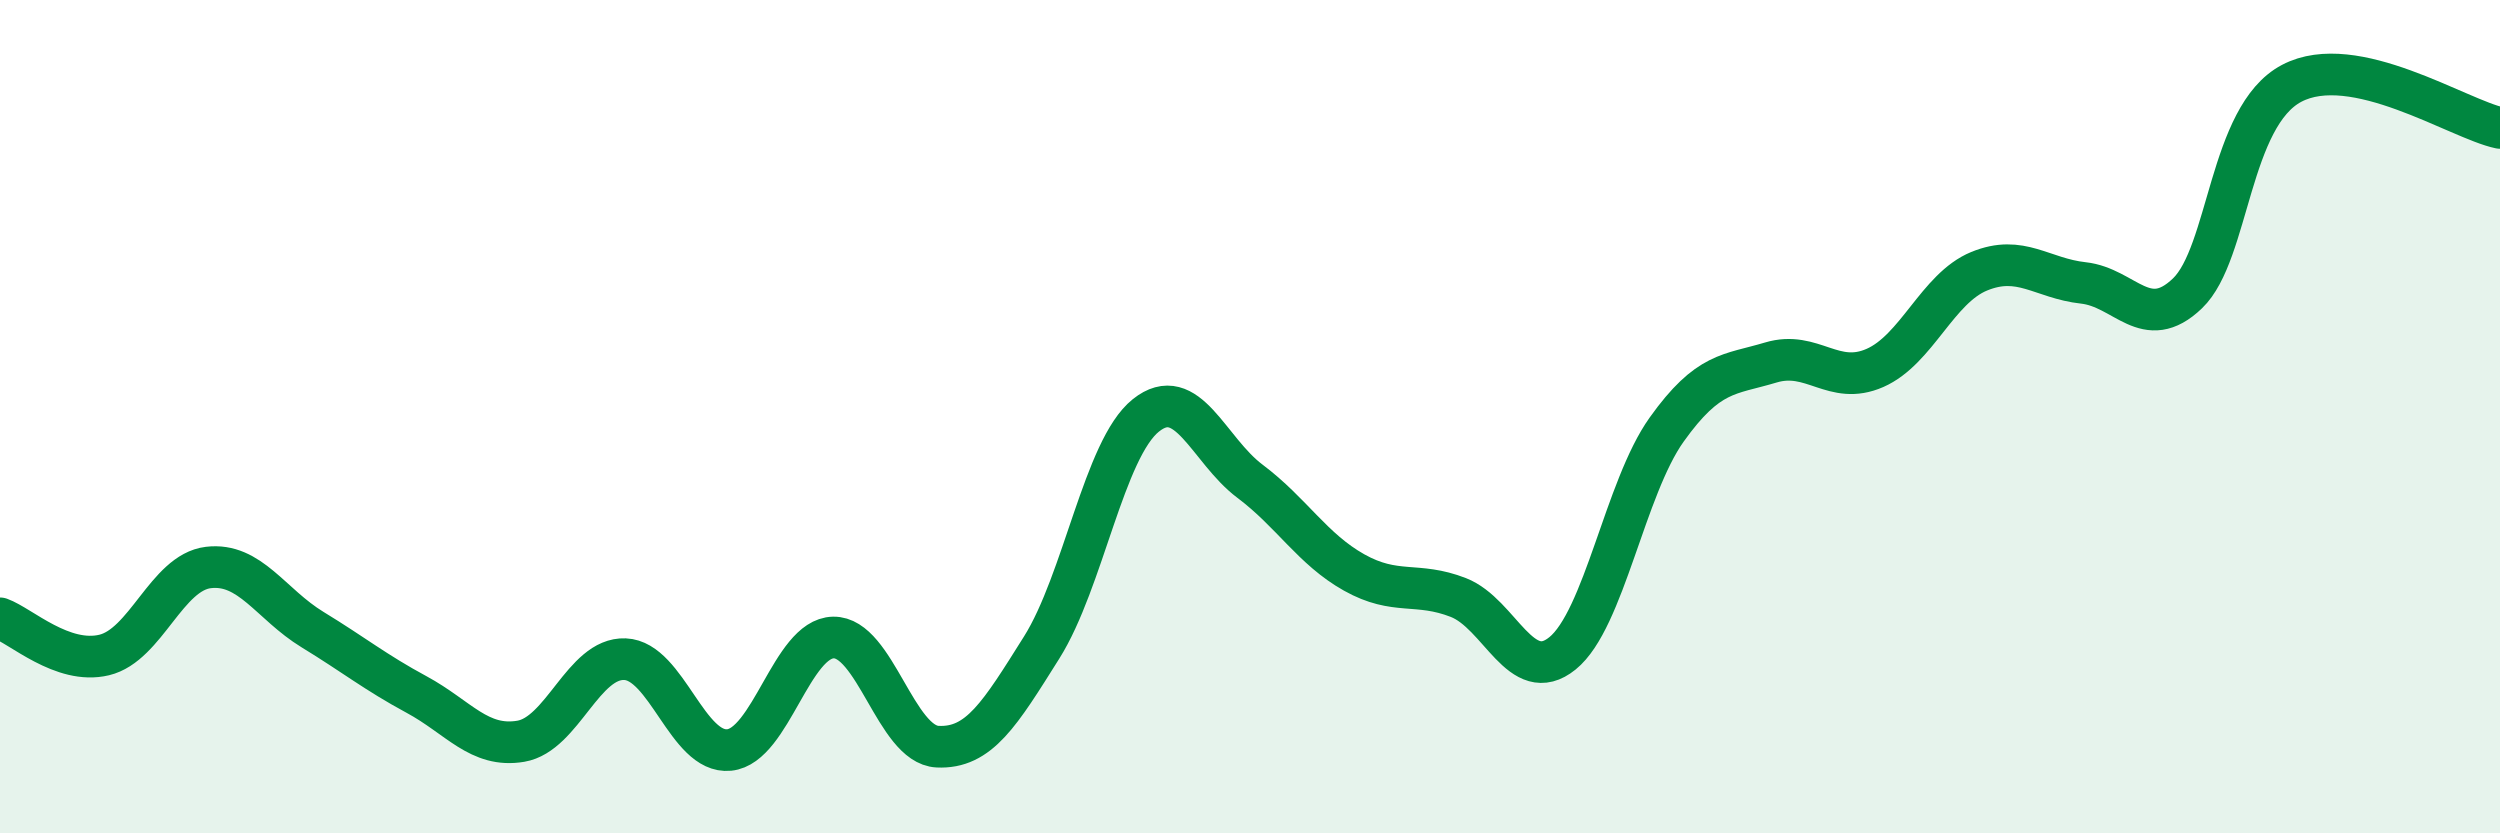 
    <svg width="60" height="20" viewBox="0 0 60 20" xmlns="http://www.w3.org/2000/svg">
      <path
        d="M 0,14.84 C 0.5,15.02 1.5,15.96 2.5,15.72 C 3.5,15.48 4,13.74 5,13.62 C 6,13.5 6.5,14.5 7.5,15.11 C 8.5,15.72 9,16.13 10,16.67 C 11,17.21 11.5,17.96 12.5,17.79 C 13.5,17.62 14,15.78 15,15.82 C 16,15.86 16.5,18.1 17.5,18 C 18.5,17.9 19,15.32 20,15.3 C 21,15.28 21.5,17.87 22.5,17.92 C 23.5,17.97 24,17.13 25,15.54 C 26,13.95 26.5,10.77 27.5,9.97 C 28.5,9.17 29,10.8 30,11.55 C 31,12.3 31.5,13.18 32.5,13.74 C 33.5,14.3 34,13.95 35,14.34 C 36,14.73 36.5,16.49 37.5,15.68 C 38.5,14.87 39,11.71 40,10.31 C 41,8.91 41.5,9 42.5,8.7 C 43.5,8.4 44,9.27 45,8.83 C 46,8.39 46.5,6.92 47.5,6.51 C 48.5,6.1 49,6.68 50,6.79 C 51,6.9 51.5,8 52.5,7.04 C 53.5,6.08 53.5,2.79 55,2 C 56.5,1.21 59,2.86 60,3.07L60 20L0 20Z"
        fill="#008740"
        opacity="0.1"
        stroke-linecap="round"
        stroke-linejoin="round"
      />
      <path
        d="M 0,14.84 C 0.5,15.02 1.5,15.96 2.5,15.72 C 3.5,15.48 4,13.74 5,13.62 C 6,13.5 6.5,14.5 7.5,15.11 C 8.5,15.72 9,16.13 10,16.67 C 11,17.21 11.5,17.96 12.5,17.79 C 13.5,17.62 14,15.78 15,15.82 C 16,15.86 16.5,18.1 17.5,18 C 18.5,17.9 19,15.32 20,15.3 C 21,15.28 21.5,17.87 22.5,17.92 C 23.5,17.97 24,17.13 25,15.54 C 26,13.95 26.5,10.77 27.5,9.97 C 28.5,9.17 29,10.8 30,11.55 C 31,12.3 31.5,13.18 32.5,13.74 C 33.5,14.3 34,13.95 35,14.34 C 36,14.73 36.5,16.49 37.5,15.68 C 38.5,14.87 39,11.71 40,10.31 C 41,8.91 41.5,9 42.5,8.7 C 43.5,8.4 44,9.27 45,8.83 C 46,8.39 46.5,6.92 47.5,6.51 C 48.5,6.1 49,6.68 50,6.79 C 51,6.9 51.5,8 52.5,7.04 C 53.5,6.08 53.5,2.79 55,2 C 56.5,1.21 59,2.86 60,3.07"
        stroke="#008740"
        stroke-width="1"
        fill="none"
        stroke-linecap="round"
        stroke-linejoin="round"
      />
    </svg>
  